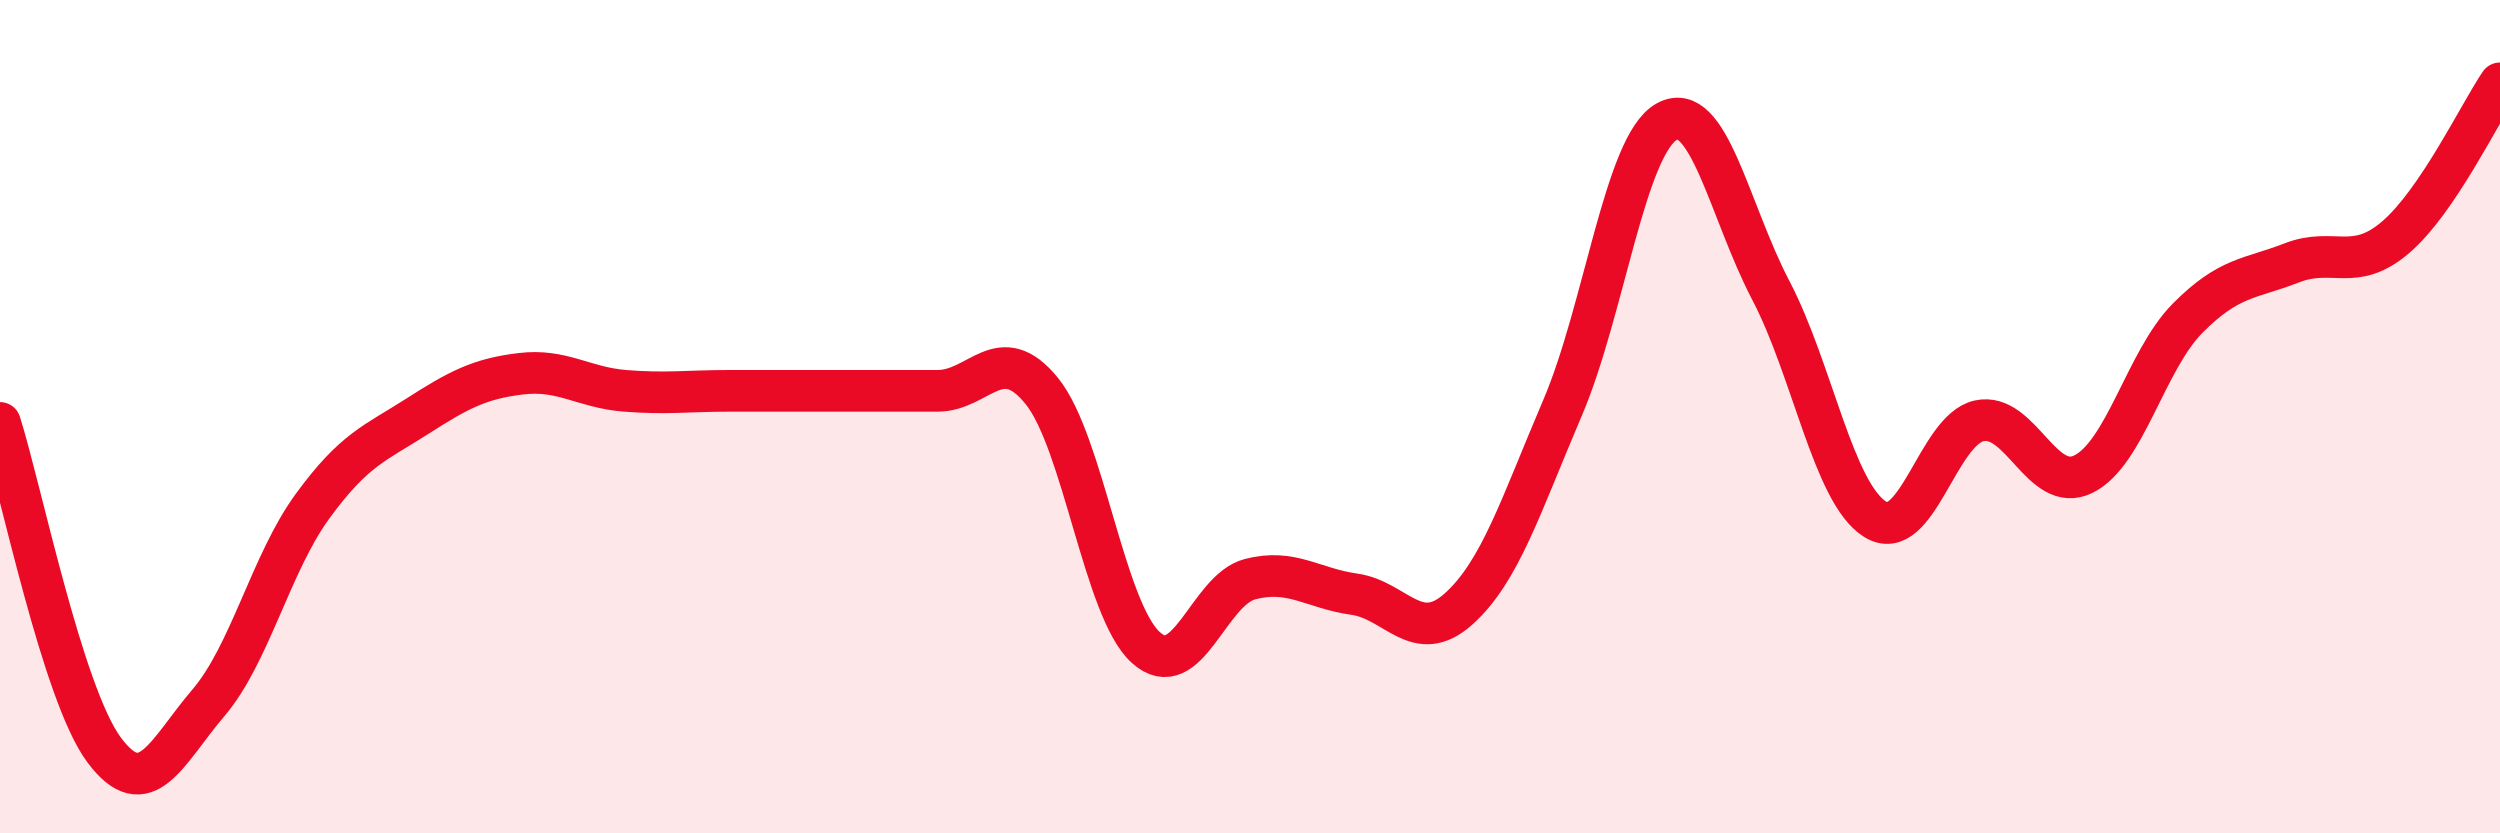 
    <svg width="60" height="20" viewBox="0 0 60 20" xmlns="http://www.w3.org/2000/svg">
      <path
        d="M 0,10.15 C 0.5,11.72 1.5,16.66 2.5,18 C 3.5,19.34 4,18.04 5,16.87 C 6,15.7 6.5,13.52 7.5,12.15 C 8.5,10.78 9,10.64 10,10 C 11,9.36 11.5,9.09 12.5,8.97 C 13.5,8.85 14,9.3 15,9.38 C 16,9.46 16.5,9.38 17.5,9.38 C 18.5,9.38 19,9.38 20,9.38 C 21,9.38 21.5,9.38 22.5,9.38 C 23.5,9.38 24,8.15 25,9.38 C 26,10.61 26.5,14.64 27.5,15.54 C 28.5,16.44 29,14.16 30,13.9 C 31,13.64 31.5,14.12 32.5,14.26 C 33.5,14.4 34,15.51 35,14.62 C 36,13.73 36.5,12.13 37.5,9.79 C 38.5,7.45 39,3.48 40,2.92 C 41,2.36 41.5,5.06 42.5,6.97 C 43.5,8.88 44,11.83 45,12.46 C 46,13.09 46.5,10.32 47.5,10.1 C 48.5,9.88 49,11.87 50,11.38 C 51,10.89 51.5,8.65 52.5,7.64 C 53.5,6.63 54,6.7 55,6.31 C 56,5.92 56.5,6.55 57.5,5.69 C 58.5,4.83 59.5,2.74 60,2L60 20L0 20Z"
        fill="#EB0A25"
        opacity="0.1"
        stroke-linecap="round"
        stroke-linejoin="round"
      />
      <path
        d="M 0,10.15 C 0.5,11.72 1.5,16.66 2.5,18 C 3.5,19.34 4,18.04 5,16.87 C 6,15.7 6.5,13.52 7.5,12.15 C 8.5,10.78 9,10.64 10,10 C 11,9.36 11.5,9.09 12.5,8.97 C 13.5,8.85 14,9.3 15,9.38 C 16,9.46 16.5,9.38 17.5,9.38 C 18.5,9.38 19,9.38 20,9.38 C 21,9.38 21.5,9.38 22.5,9.38 C 23.5,9.38 24,8.15 25,9.38 C 26,10.61 26.5,14.64 27.5,15.54 C 28.5,16.44 29,14.16 30,13.9 C 31,13.64 31.5,14.12 32.5,14.26 C 33.5,14.4 34,15.51 35,14.62 C 36,13.73 36.5,12.13 37.5,9.79 C 38.5,7.45 39,3.48 40,2.92 C 41,2.36 41.5,5.06 42.5,6.97 C 43.5,8.88 44,11.83 45,12.46 C 46,13.09 46.5,10.32 47.5,10.1 C 48.5,9.88 49,11.87 50,11.38 C 51,10.89 51.5,8.65 52.5,7.64 C 53.5,6.63 54,6.7 55,6.31 C 56,5.92 56.5,6.55 57.5,5.69 C 58.5,4.83 59.5,2.74 60,2"
        stroke="#EB0A25"
        stroke-width="1"
        fill="none"
        stroke-linecap="round"
        stroke-linejoin="round"
      />
    </svg>
  